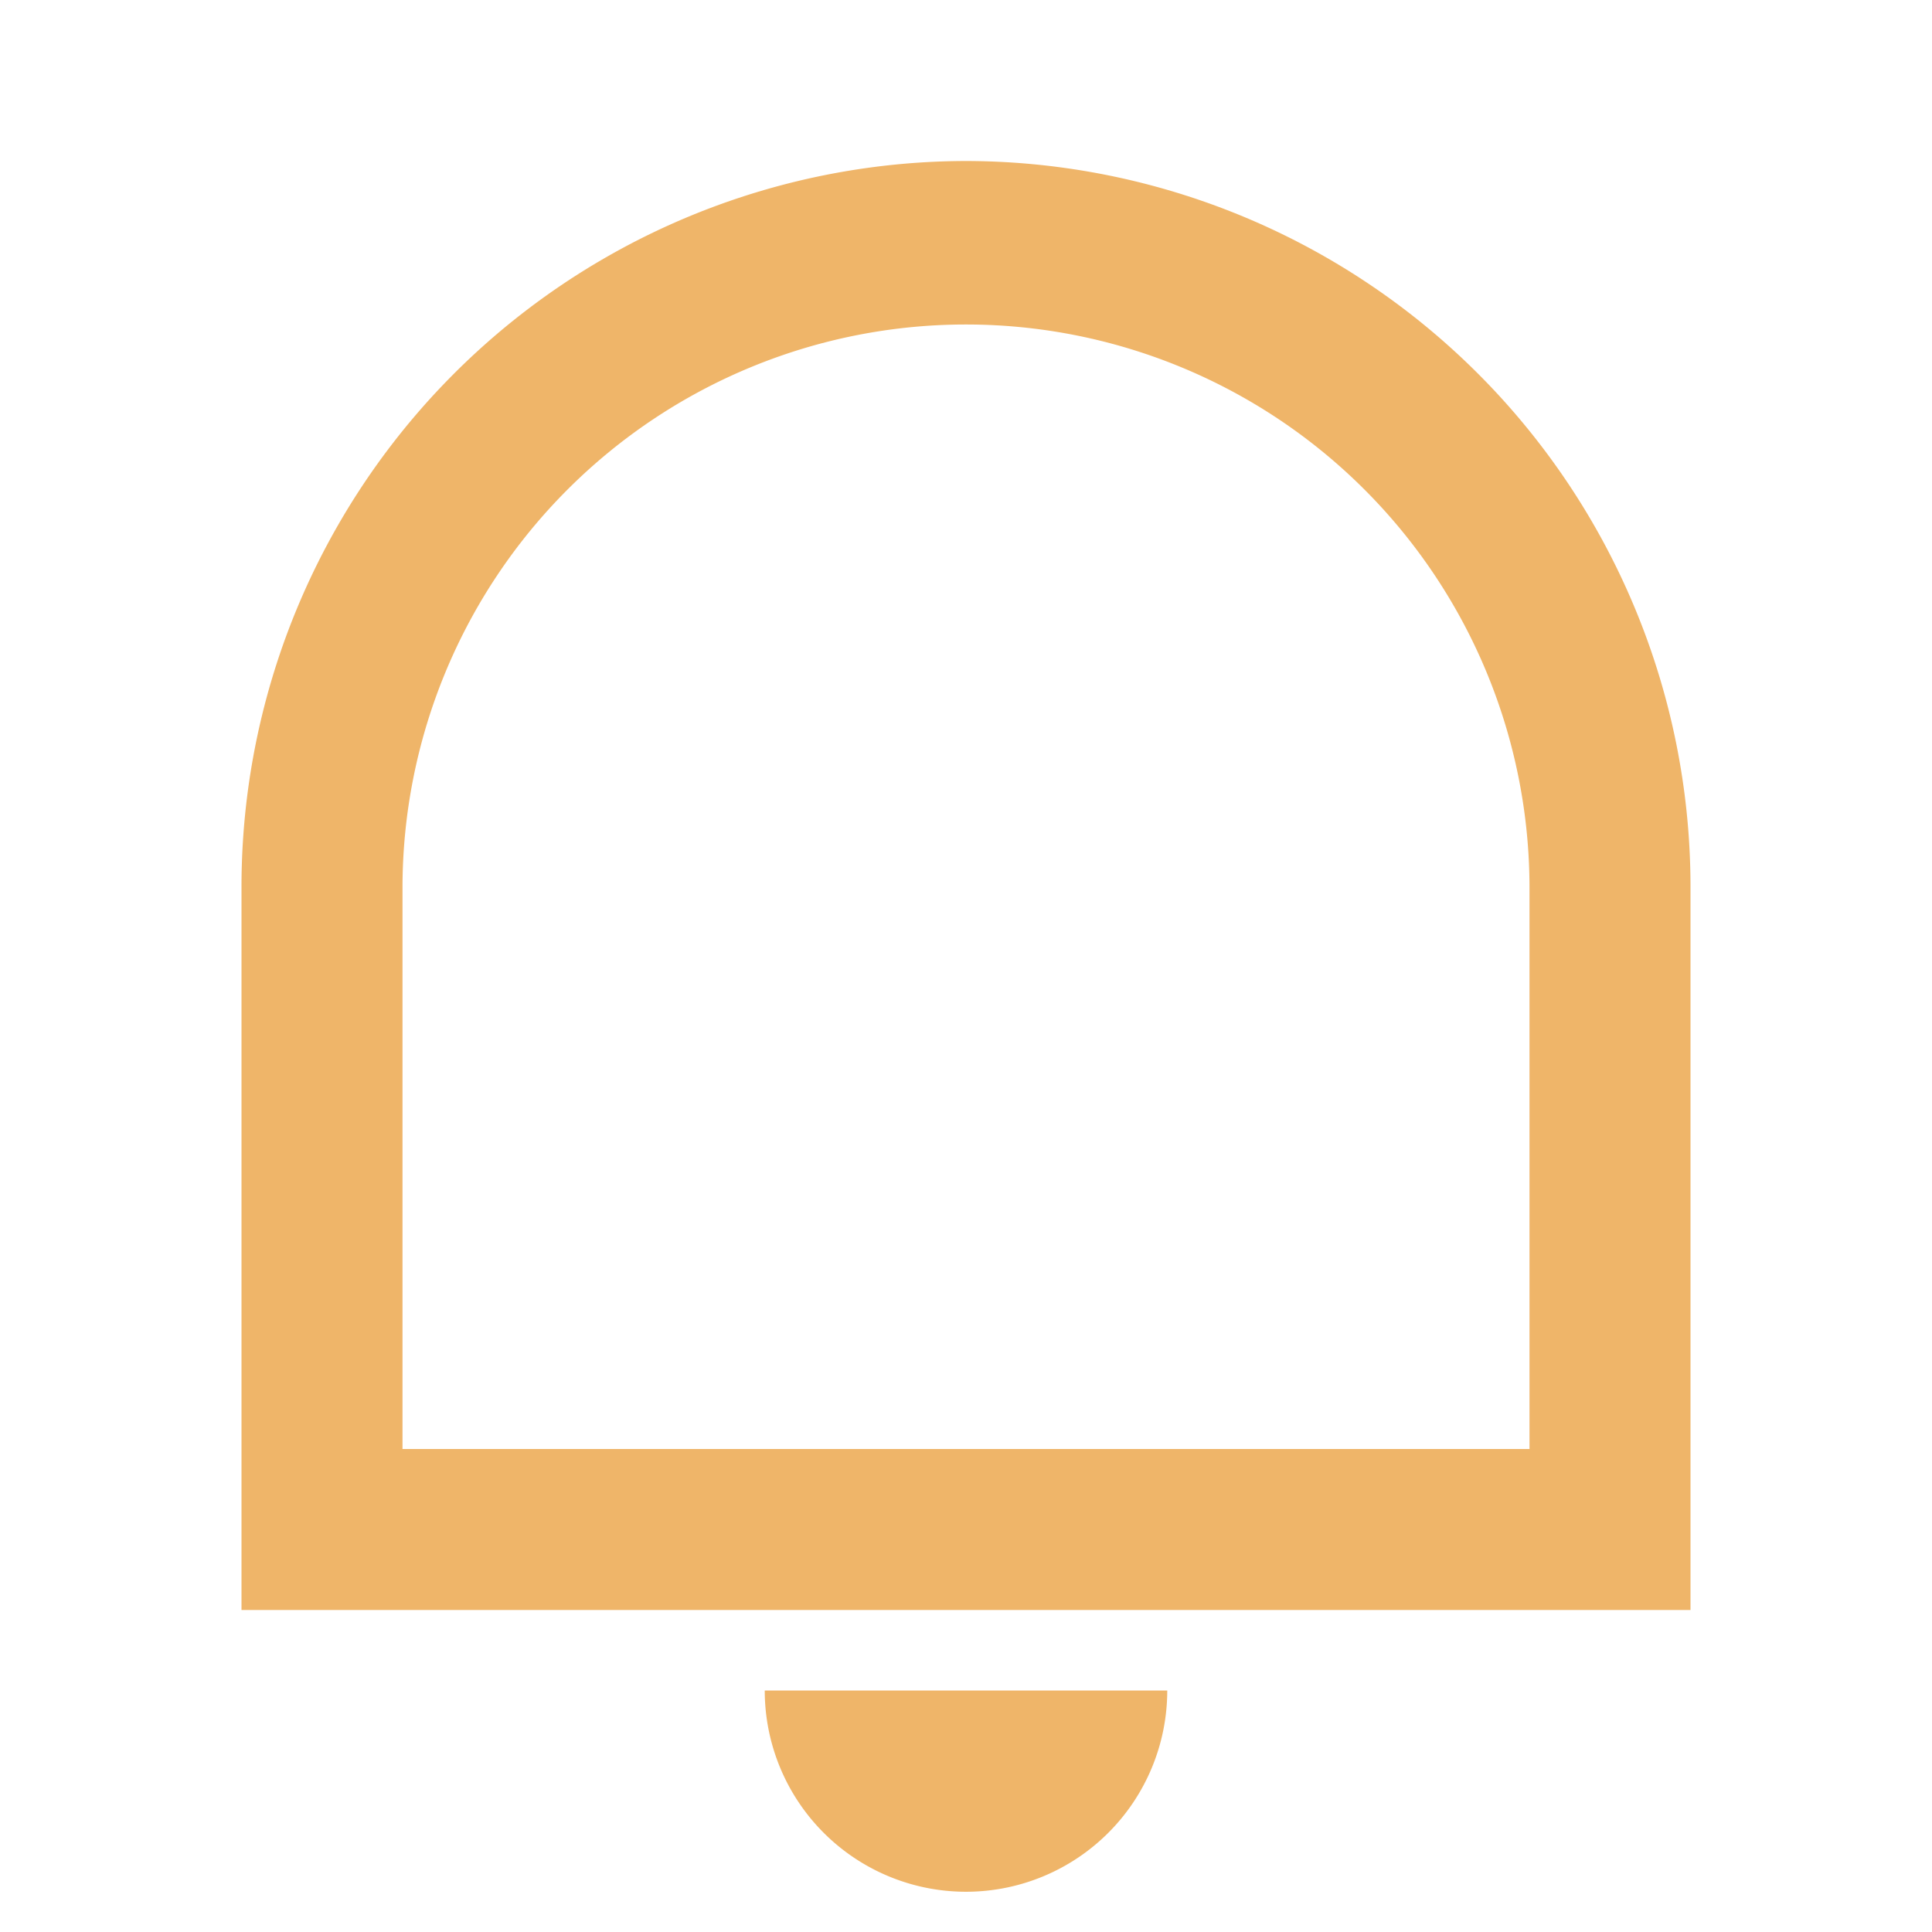 <svg id="notification-line" xmlns="http://www.w3.org/2000/svg" width="24" height="24" viewBox="0 0 24 24">
  <path id="Path_623" data-name="Path 623" d="M0,0H24V24H0Z" fill="none"/>
  <path id="Path_624" data-name="Path 624" d="M5,18H19V11.031a7,7,0,1,0-14,0ZM12,2a9.016,9.016,0,0,1,9,9.031V20H3V11.031A9.016,9.016,0,0,1,12,2ZM9.5,21h5a2.5,2.5,0,1,1-5,0Z" fill="#efb569"/>
</svg>
